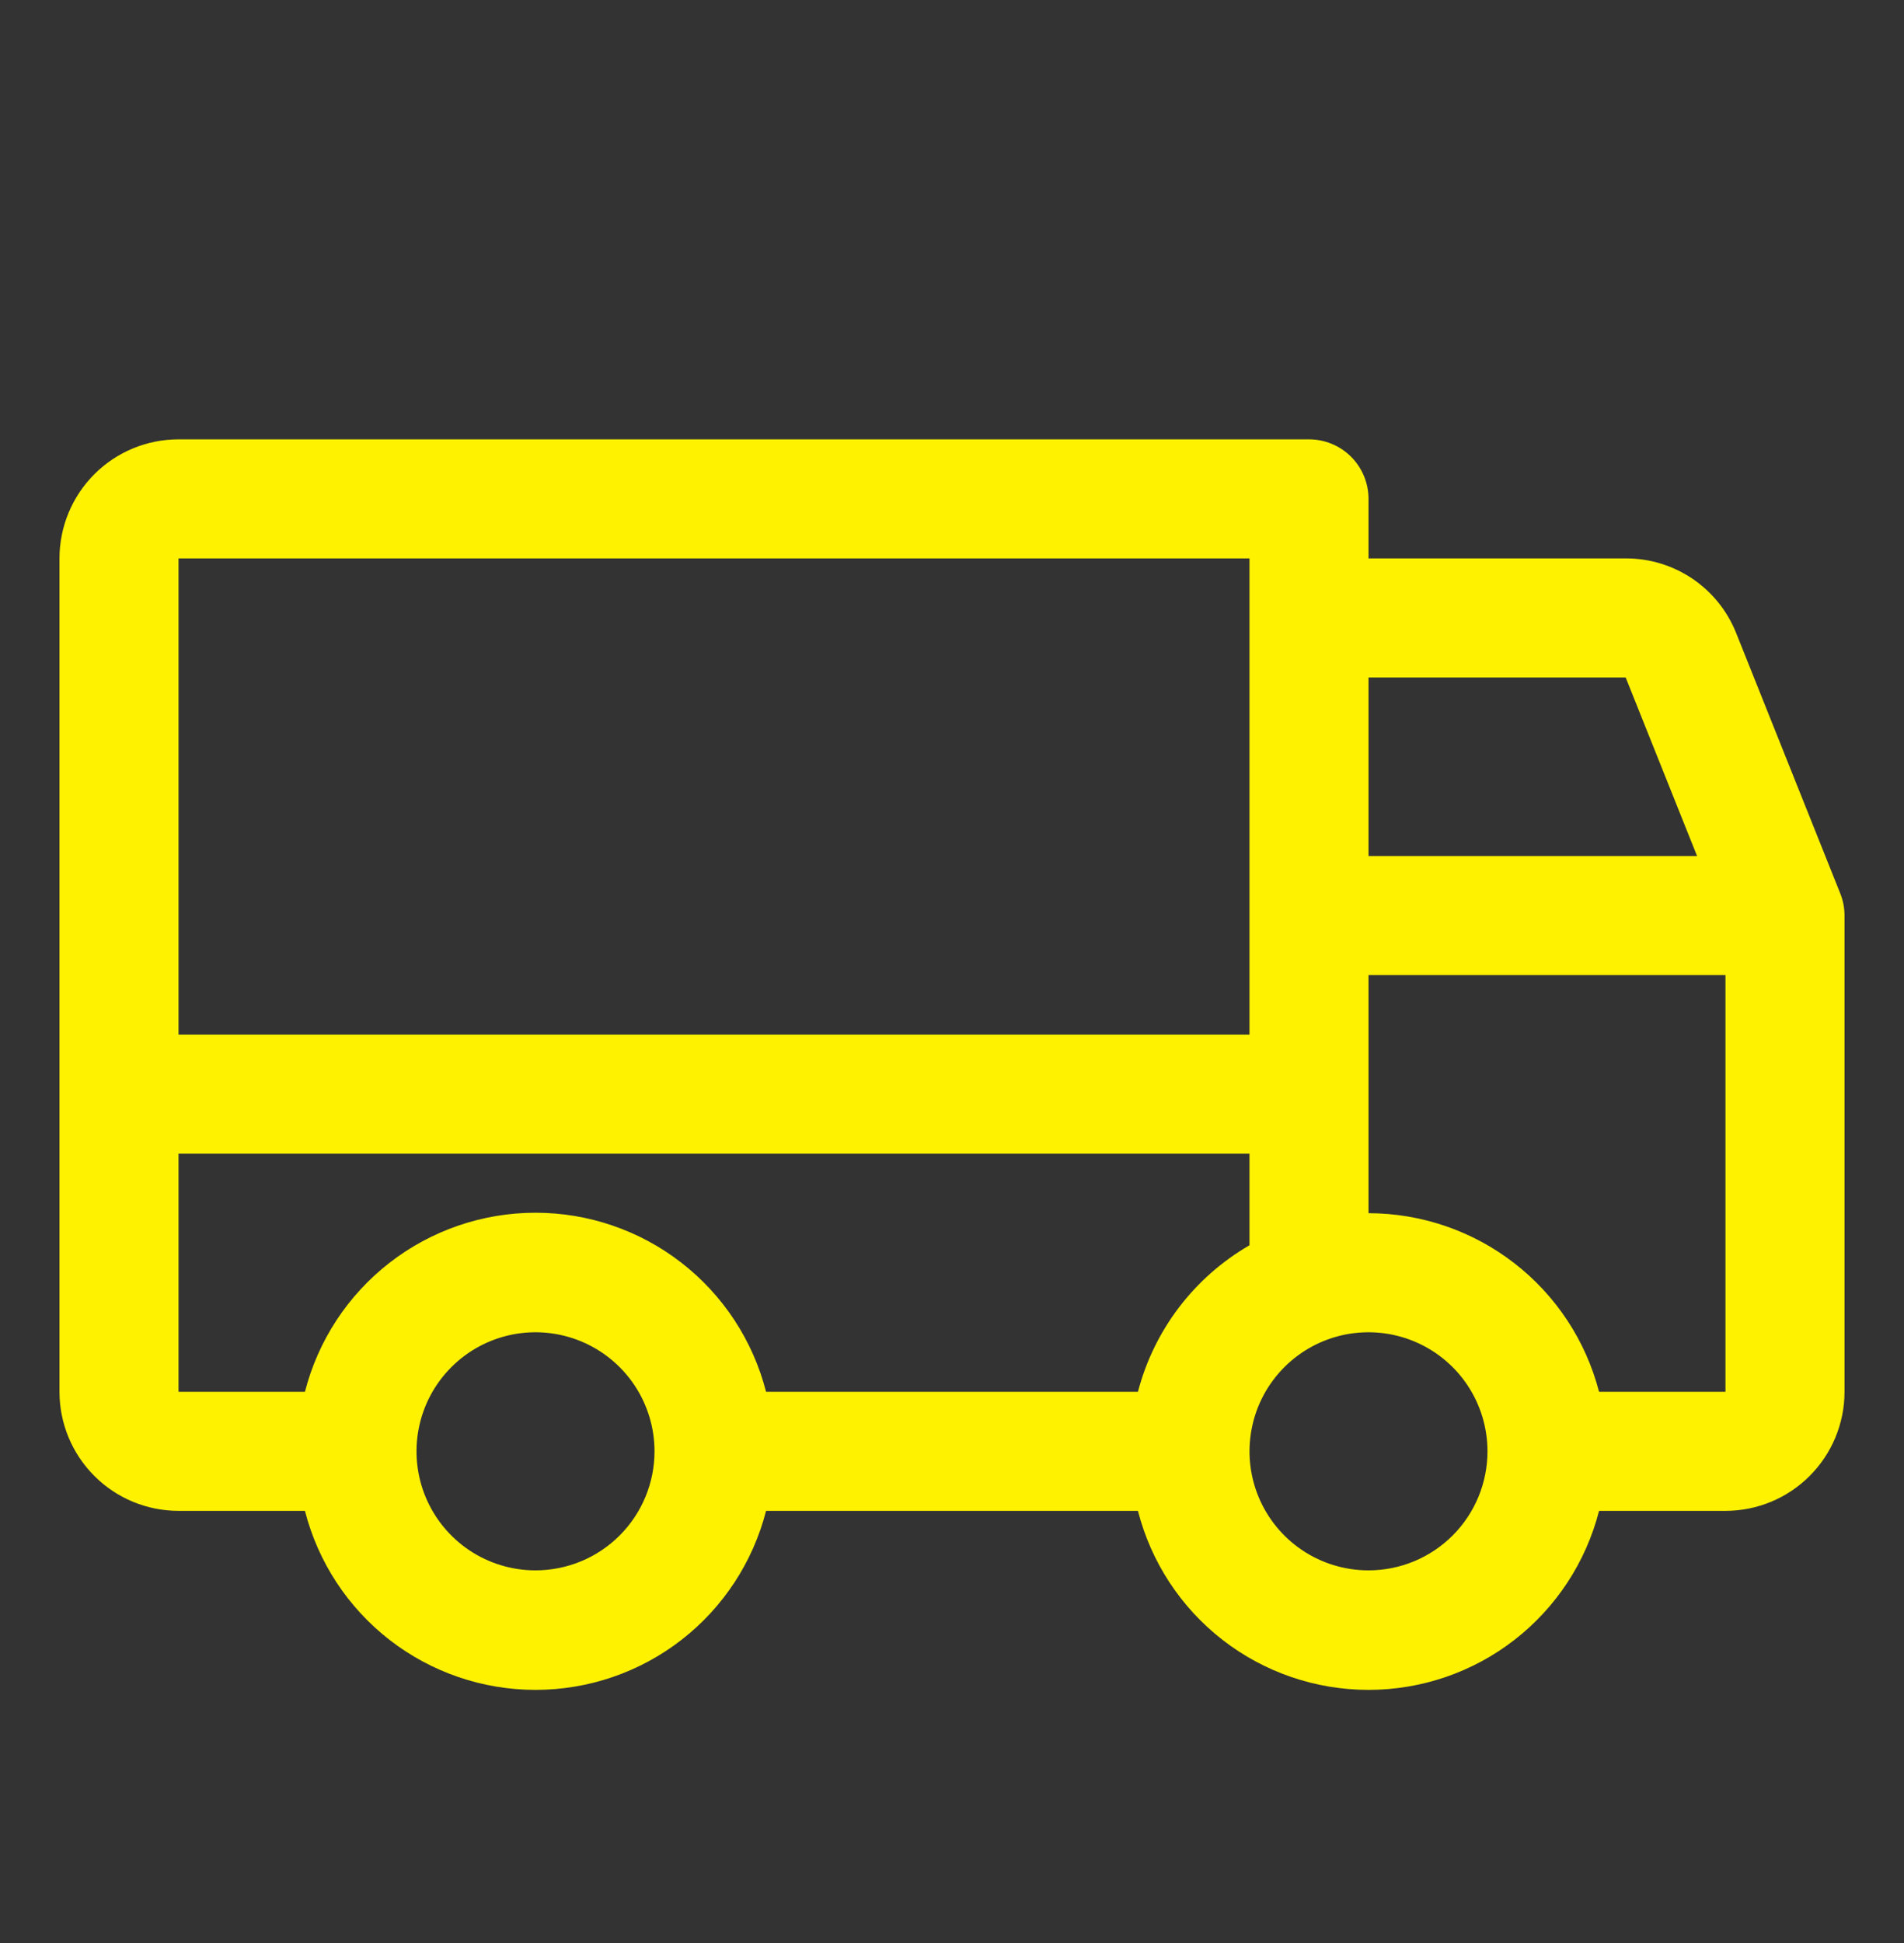 <svg xmlns="http://www.w3.org/2000/svg" fill="none" viewBox="0 0 50 51" height="51" width="50">
<rect x="0" y="0" width="50" height="51" fill="#333333" stroke="none"/>
<path fill="#FFF200" d="M48.324 23.446L45.59 16.61C45.358 16.032 44.958 15.536 44.441 15.188C43.924 14.84 43.315 14.655 42.691 14.657H35.938V13.094C35.938 12.68 35.773 12.282 35.48 11.989C35.187 11.696 34.789 11.532 34.375 11.532H4.688C3.859 11.532 3.064 11.861 2.478 12.447C1.892 13.033 1.562 13.828 1.562 14.657V36.532C1.562 37.361 1.892 38.155 2.478 38.741C3.064 39.328 3.859 39.657 4.688 39.657H8.008C8.352 41.001 9.134 42.193 10.23 43.044C11.326 43.895 12.675 44.356 14.062 44.356C15.45 44.356 16.799 43.895 17.895 43.044C18.991 42.193 19.773 41.001 20.117 39.657H29.883C30.227 41.001 31.009 42.193 32.105 43.044C33.201 43.895 34.55 44.356 35.938 44.356C37.325 44.356 38.674 43.895 39.77 43.044C40.866 42.193 41.648 41.001 41.992 39.657H45.312C46.141 39.657 46.936 39.328 47.522 38.741C48.108 38.155 48.438 37.361 48.438 36.532V24.032C48.438 23.831 48.4 23.632 48.324 23.446ZM35.938 17.782H42.691L44.566 22.469H35.938V17.782ZM4.688 14.657H32.812V27.157H4.688V14.657ZM14.062 41.219C13.444 41.219 12.84 41.036 12.326 40.693C11.812 40.349 11.412 39.861 11.175 39.29C10.939 38.719 10.877 38.091 10.998 37.485C11.118 36.878 11.416 36.322 11.853 35.885C12.29 35.447 12.847 35.15 13.453 35.029C14.059 34.909 14.687 34.971 15.258 35.207C15.829 35.444 16.317 35.844 16.661 36.358C17.004 36.872 17.188 37.476 17.188 38.094C17.188 38.923 16.858 39.718 16.272 40.304C15.686 40.89 14.891 41.219 14.062 41.219ZM29.883 36.532H20.117C19.773 35.187 18.991 33.996 17.895 33.145C16.799 32.294 15.45 31.832 14.062 31.832C12.675 31.832 11.326 32.294 10.23 33.145C9.134 33.996 8.352 35.187 8.008 36.532H4.688V30.282H32.812V32.686C32.094 33.101 31.465 33.655 30.962 34.315C30.459 34.975 30.092 35.729 29.883 36.532ZM35.938 41.219C35.319 41.219 34.715 41.036 34.201 40.693C33.687 40.349 33.287 39.861 33.05 39.29C32.814 38.719 32.752 38.091 32.873 37.485C32.993 36.878 33.291 36.322 33.728 35.885C34.165 35.447 34.722 35.15 35.328 35.029C35.934 34.909 36.562 34.971 37.133 35.207C37.704 35.444 38.193 35.844 38.536 36.358C38.879 36.872 39.062 37.476 39.062 38.094C39.062 38.923 38.733 39.718 38.147 40.304C37.561 40.89 36.766 41.219 35.938 41.219ZM45.312 36.532H41.992C41.644 35.191 40.861 34.003 39.765 33.155C38.669 32.306 37.323 31.846 35.938 31.844V25.594H45.312V36.532Z"></path>
</svg>
